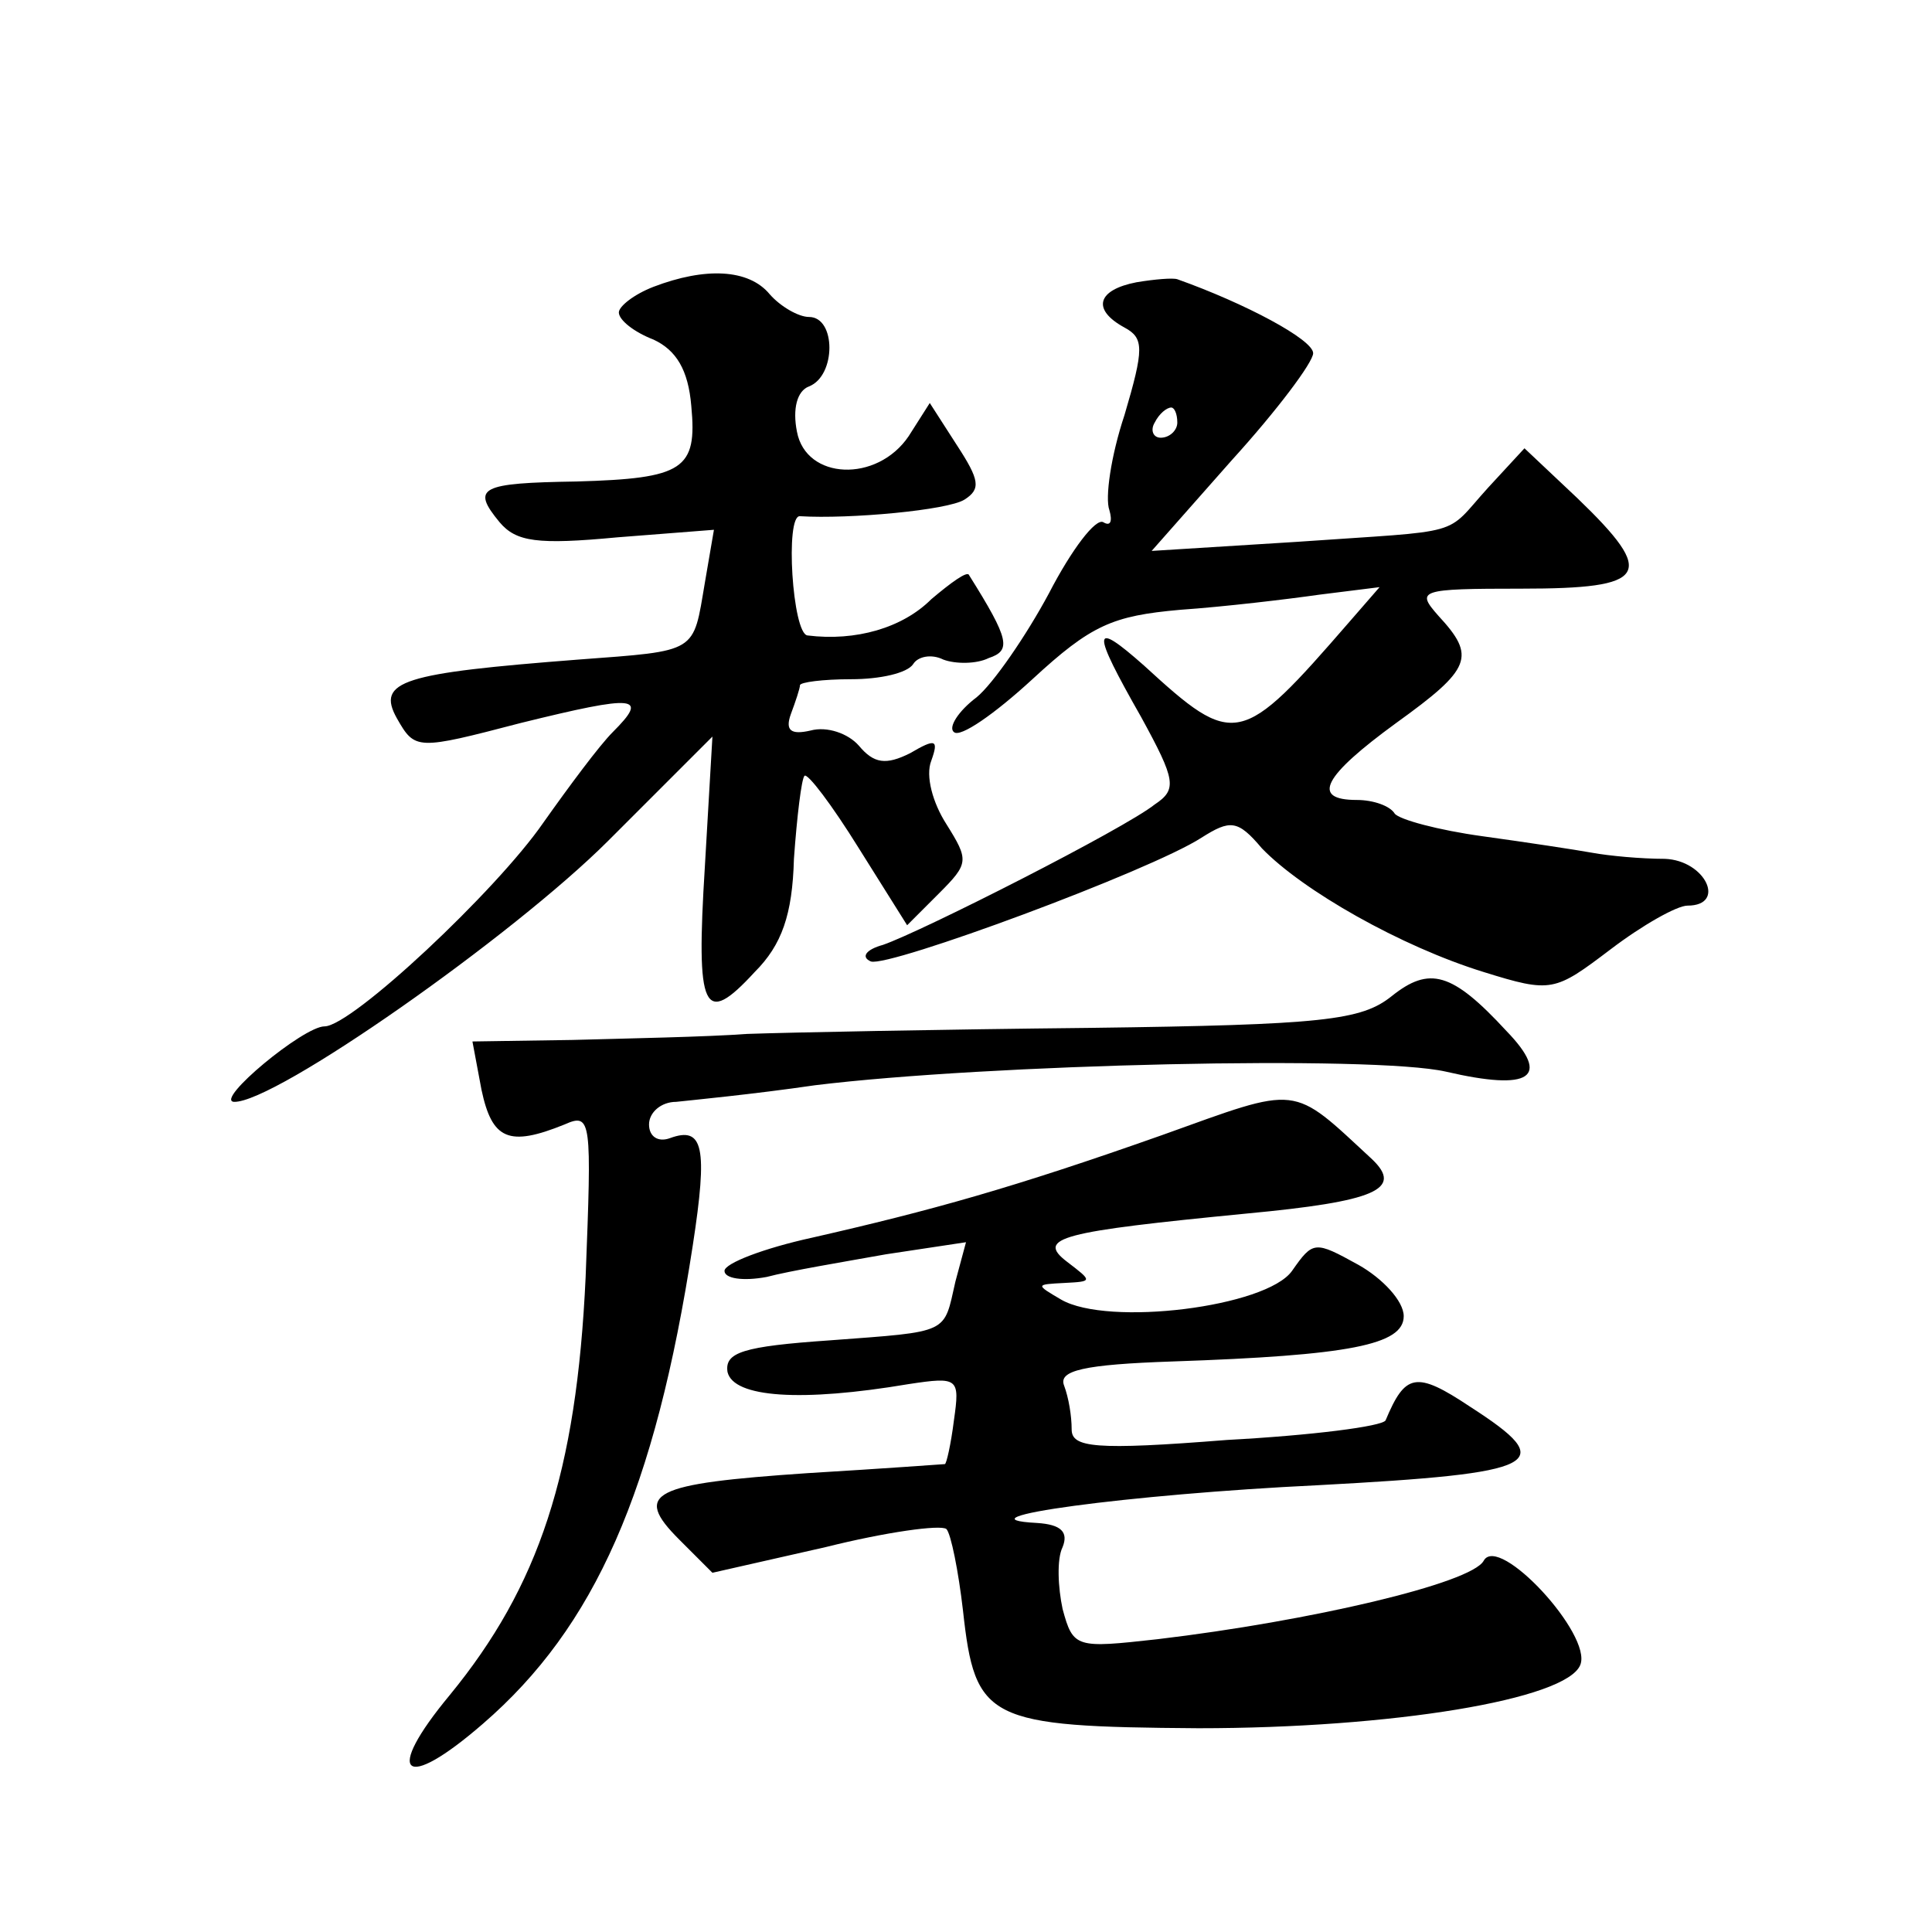 <?xml version="1.0" standalone="no"?>
<!DOCTYPE svg PUBLIC "-//W3C//DTD SVG 20010904//EN"
 "http://www.w3.org/TR/2001/REC-SVG-20010904/DTD/svg10.dtd">
<svg version="1.0" xmlns="http://www.w3.org/2000/svg"
 width="128pt" height="128pt" viewBox="0 0 128 128"
 preserveAspectRatio="xMidYMid meet">
<g transform="translate(0,128) scale(0.1,-0.1)"
fill="#0" stroke="none">
<path d="M433 1090 c-13 -5 -23 -13 -23 -17 0 -5 10 -13 23 -18 15 -7 23 -20 25
-44 4 -42 -5 -48 -76 -50 -64 -1 -70 -4 -51 -27 11 -13 25 -15 78 -10 l64 5 -6
-35 c-8 -47 -4 -45 -84 -51 -116 -9 -134 -14 -120 -39 12 -21 13 -21 82 -3 77 19
85 18 61 -6 -9 -9 -29 -36 -46 -60 -31 -45 -127 -135 -145 -135 -14 0 -73 -49 -60
-50 27 -1 185 110 248 173 l69 69 -5 -86 c-6 -96 -1 -107 33 -70 18 18 25 38 26
75 2 28 5 53 7 55 2 2 18 -19 36 -48 l32 -51 21 21 c20 20 20 22 5 46 -9 14 -14
32 -10 42 5 14 3 15 -14 5 -16 -8 -24 -7 -34 5 -7 8 -21 13 -32 10 -13 -3 -17 0
-13 11 3 8 6 17 6 19 0 2 15 4 34 4 19 0 37 4 41 10 3 5 12 7 20 3 8 -3 22 -3 30
1 15 5 14 12 -13 55 -1 3 -12 -5 -25 -16 -19 -19 -50 -28 -82 -24 -10 1 -15 80
-5 79 33 -2 98 4 109 11 11 7 10 13 -5 36 l-18 28 -14 -22 c-21 -31 -68 -29 -74
3 -3 15 0 27 8 30 18 7 18 46 0 46 -7 0 -19 7 -26 15 -14 17 -43 18 -77 5z M753
1093 c-26 -5 -30 -18 -8 -30 13 -7 13 -14 0 -58 -9 -27 -13 -55 -10 -63 2 -7 1
-11 -4 -8 -5 3 -21 -18 -36 -47 -15 -28 -37 -60 -48 -69 -12 -9 -19 -20 -15 -23
4 -4 27 12 52 35 39 36 53 42 98 46 29 2 71 7 92 10 l40 5 -20 -23 c-72 -83 -76
-84 -136 -29 -35 31 -35 24 -2 -34 23 -42 24 -48 9 -58 -20 -16 -154 -84 -180 -93
-11 -3 -15 -8 -8 -11 12 -4 185 60 219 82 19 12 24 12 40 -7 27 -28 92 -65 147
-82 45 -14 47 -13 84 15 21 16 44 29 51 29 26 0 12 30 -15 31 -16 0 -37 2 -48 4
-11 2 -44 7 -73 11 -29 4 -55 11 -58 15 -3 5 -14 9 -25 9 -31 0 -22 16 26 51 50
36 53 44 28 71 -15 17 -13 18 55 18 84 0 90 9 37 60 l-35 33 -24 -26 c-30 -33 -13
-28 -127 -36 l-96 -6 53 60 c30 33 54 65 54 71 0 9 -45 33 -90 49 -3 1 -15 0 -27
-2z m27 -93 c0 -5 -5 -10 -11 -10 -5 0 -7 5 -4 10 3 6 8 10 11 10 2 0 4 -4 4 -10z
M922 620 c-20 -16 -45 -19 -200 -21 -97 -1 -199 -3 -227 -4 -27 -2 -80 -3 -116
-4 l-66 -1 6 -32 c7 -33 18 -38 55 -23 18 8 18 3 14 -101 -6 -130 -31 -205 -90
-277 -44 -53 -31 -65 22 -19 74 64 114 154 139 317 10 65 7 79 -15 71 -8 -3 -14
1 -14 9 0 8 8 15 18 15 9 1 51 5 92 11 114 14 370 20 418 9 56 -13 70 -4 40 27
-36 39 -51 43 -76 23z M770 528 c-99 -35 -153 -50 -232 -68 -32 -7 -58 -17 -58
-22 0 -5 12 -7 28 -4 15 4 51 10 79 15 l53 8 -7 -26 c-8 -35 -3 -33 -83 -39 -58
-4 -70 -8 -68 -21 4 -17 49 -20 120 -8 33 5 34 4 30 -24 -2 -16 -5 -29 -6 -29 0
0 -41 -3 -91 -6 -103 -7 -116 -13 -85 -44 l22 -22 75 17 c40 10 76 15 80 12 3 -3
8 -28 11 -54 8 -73 16 -77 156 -78 128 0 244 19 253 42 8 20 -54 87 -64 69 -8 -15
-115 -40 -216 -52 -54 -6 -56 -6 -63 20 -3 14 -4 33 0 41 4 10 -1 15 -17 16 -57
3 61 19 186 25 149 8 160 14 101 52 -36 24 -43 22 -56 -9 -2 -4 -49 -10 -105 -13
-88 -7 -103 -5 -103 7 0 9 -2 21 -5 29 -4 10 13 14 72 16 117 4 153 11 153 30 0
10 -14 25 -30 34 -29 16 -30 16 -44 -4 -17 -24 -122 -37 -153 -19 -17 10 -17 10
2 11 19 1 19 1 2 14 -21 16 -4 20 119 32 85 8 104 16 83 36 -54 50 -47 49 -139
16z"/>
</g>
</svg>
